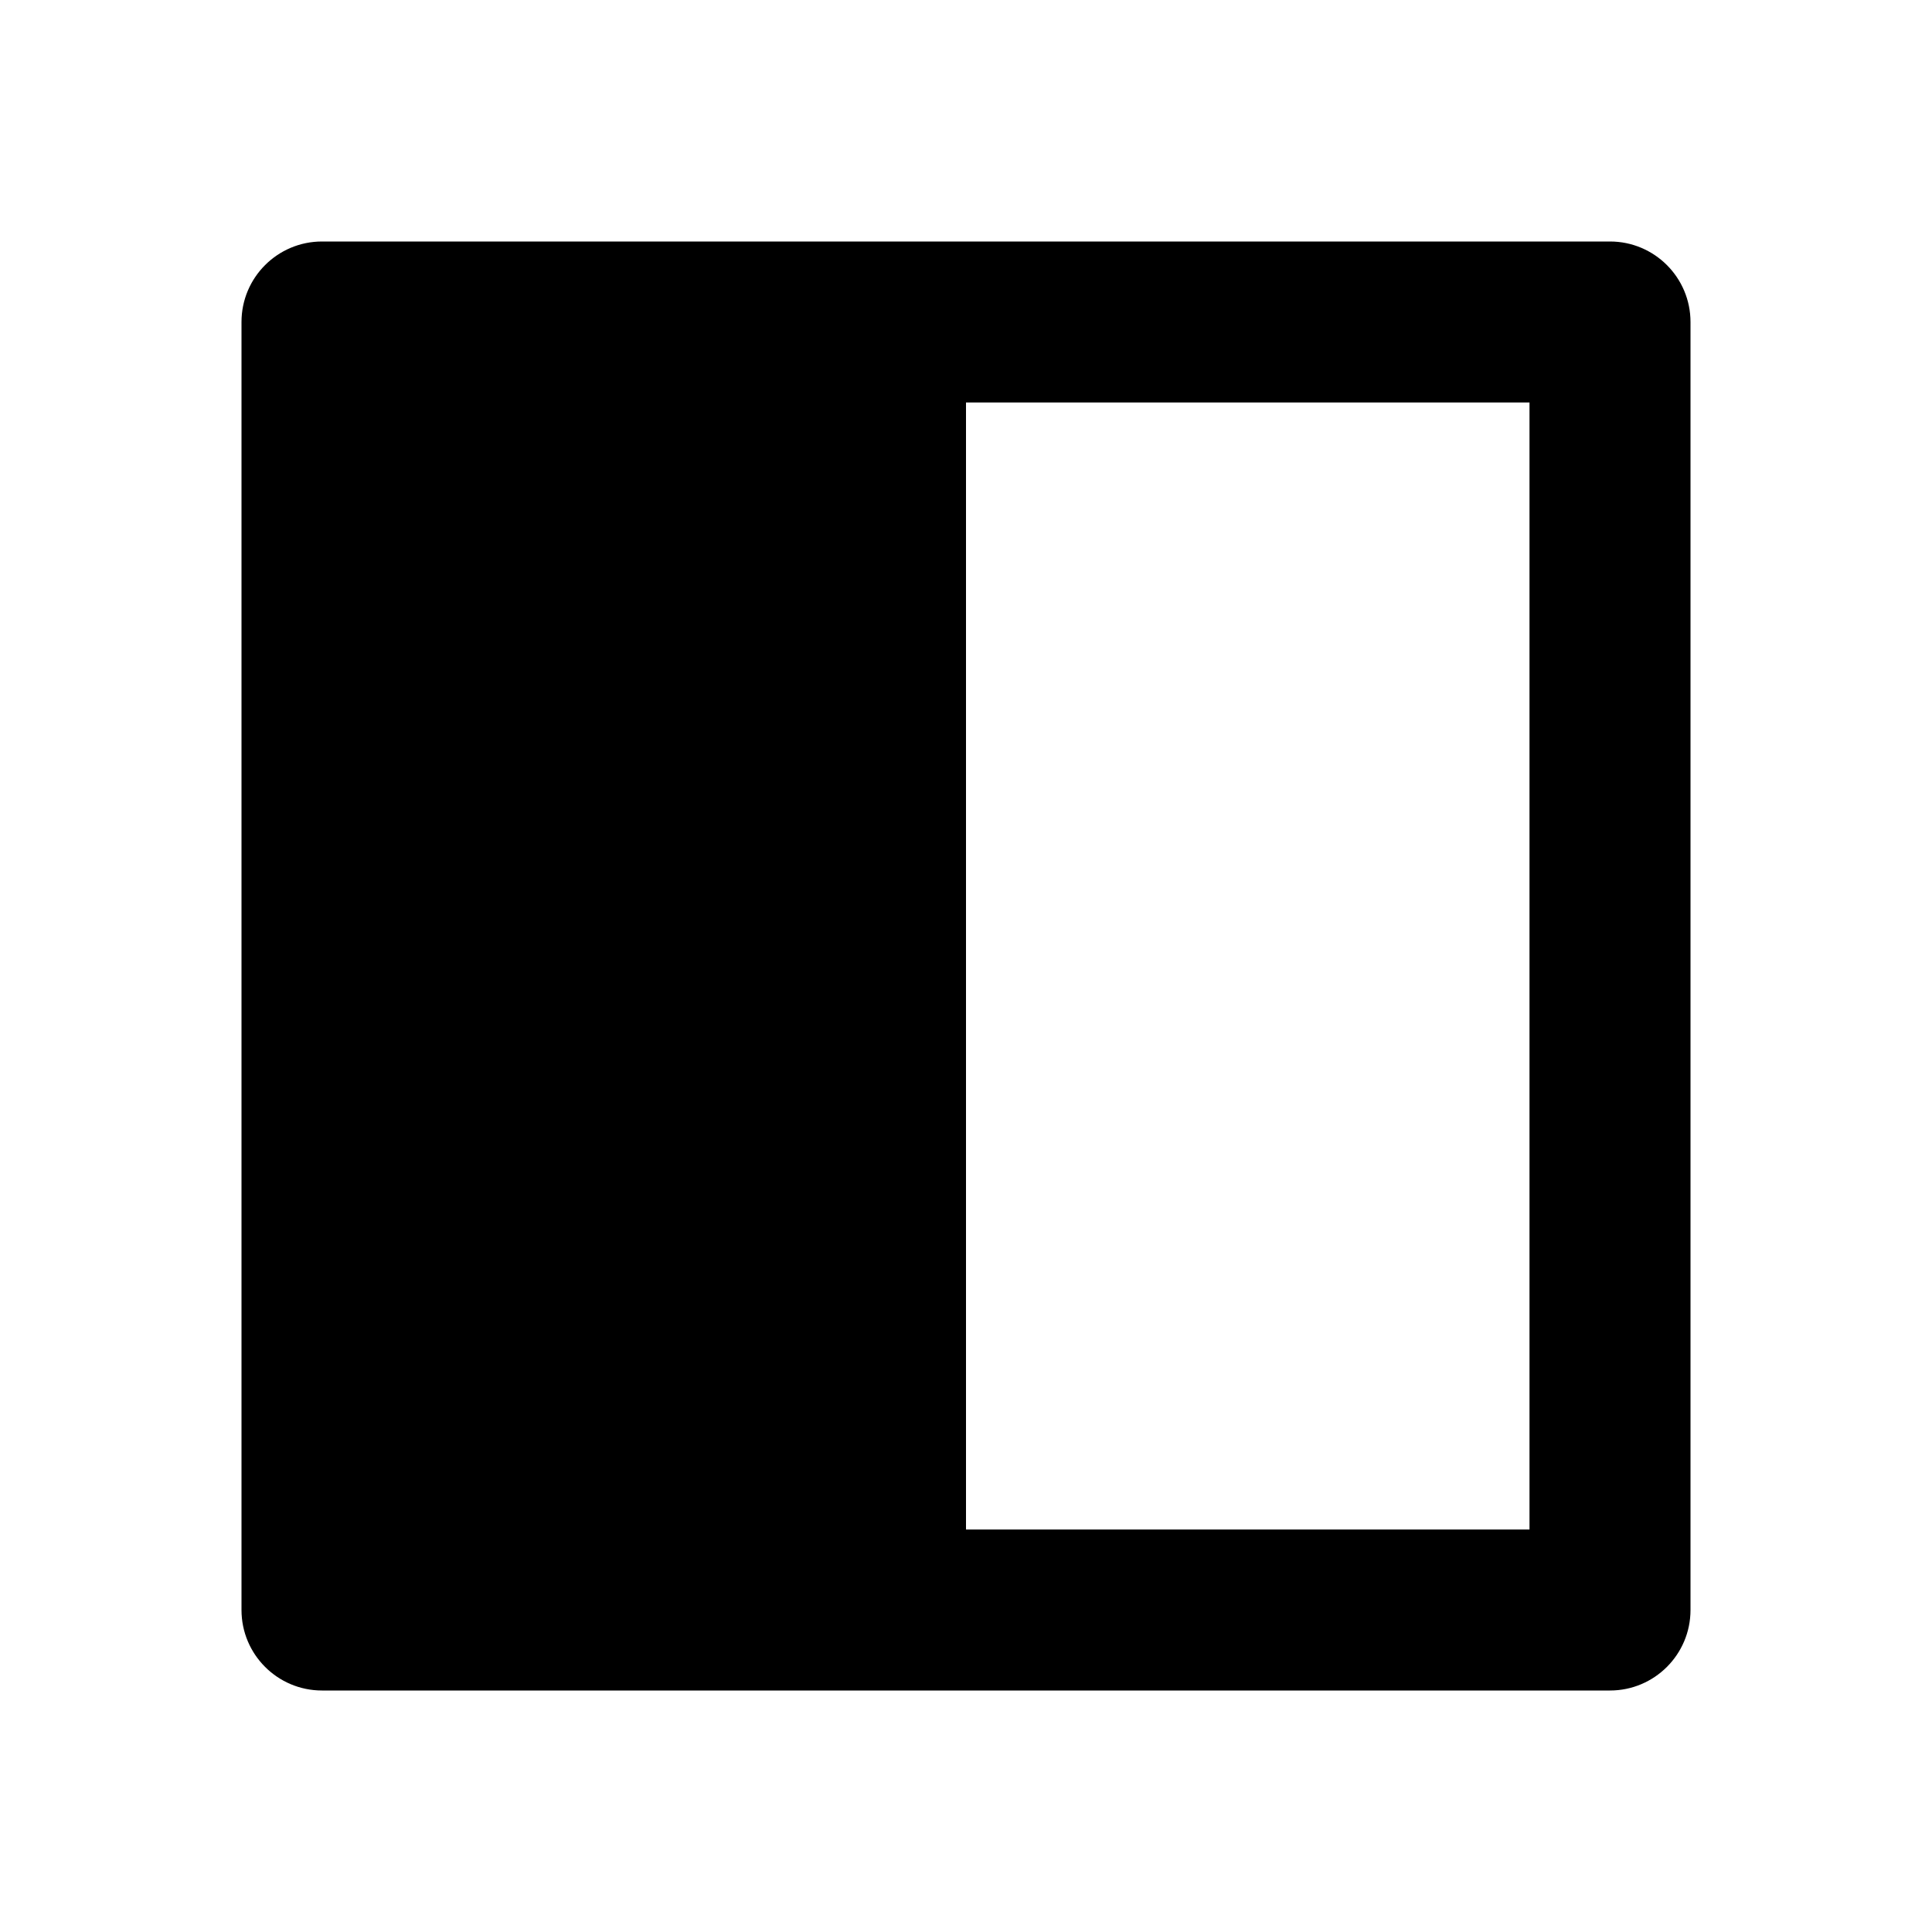 <svg xmlns="http://www.w3.org/2000/svg" viewBox="0 0 24 24" width="24" height="24">
<path d="M12 5V19H19V5H12ZM4 3H20C20.552 3 21 3.448 21 4V20C21 20.552 20.552 21 20 21H4C3.448 21 3 20.552 3 20V4C3 3.448 3.448 3 4 3Z"/>
</svg>

